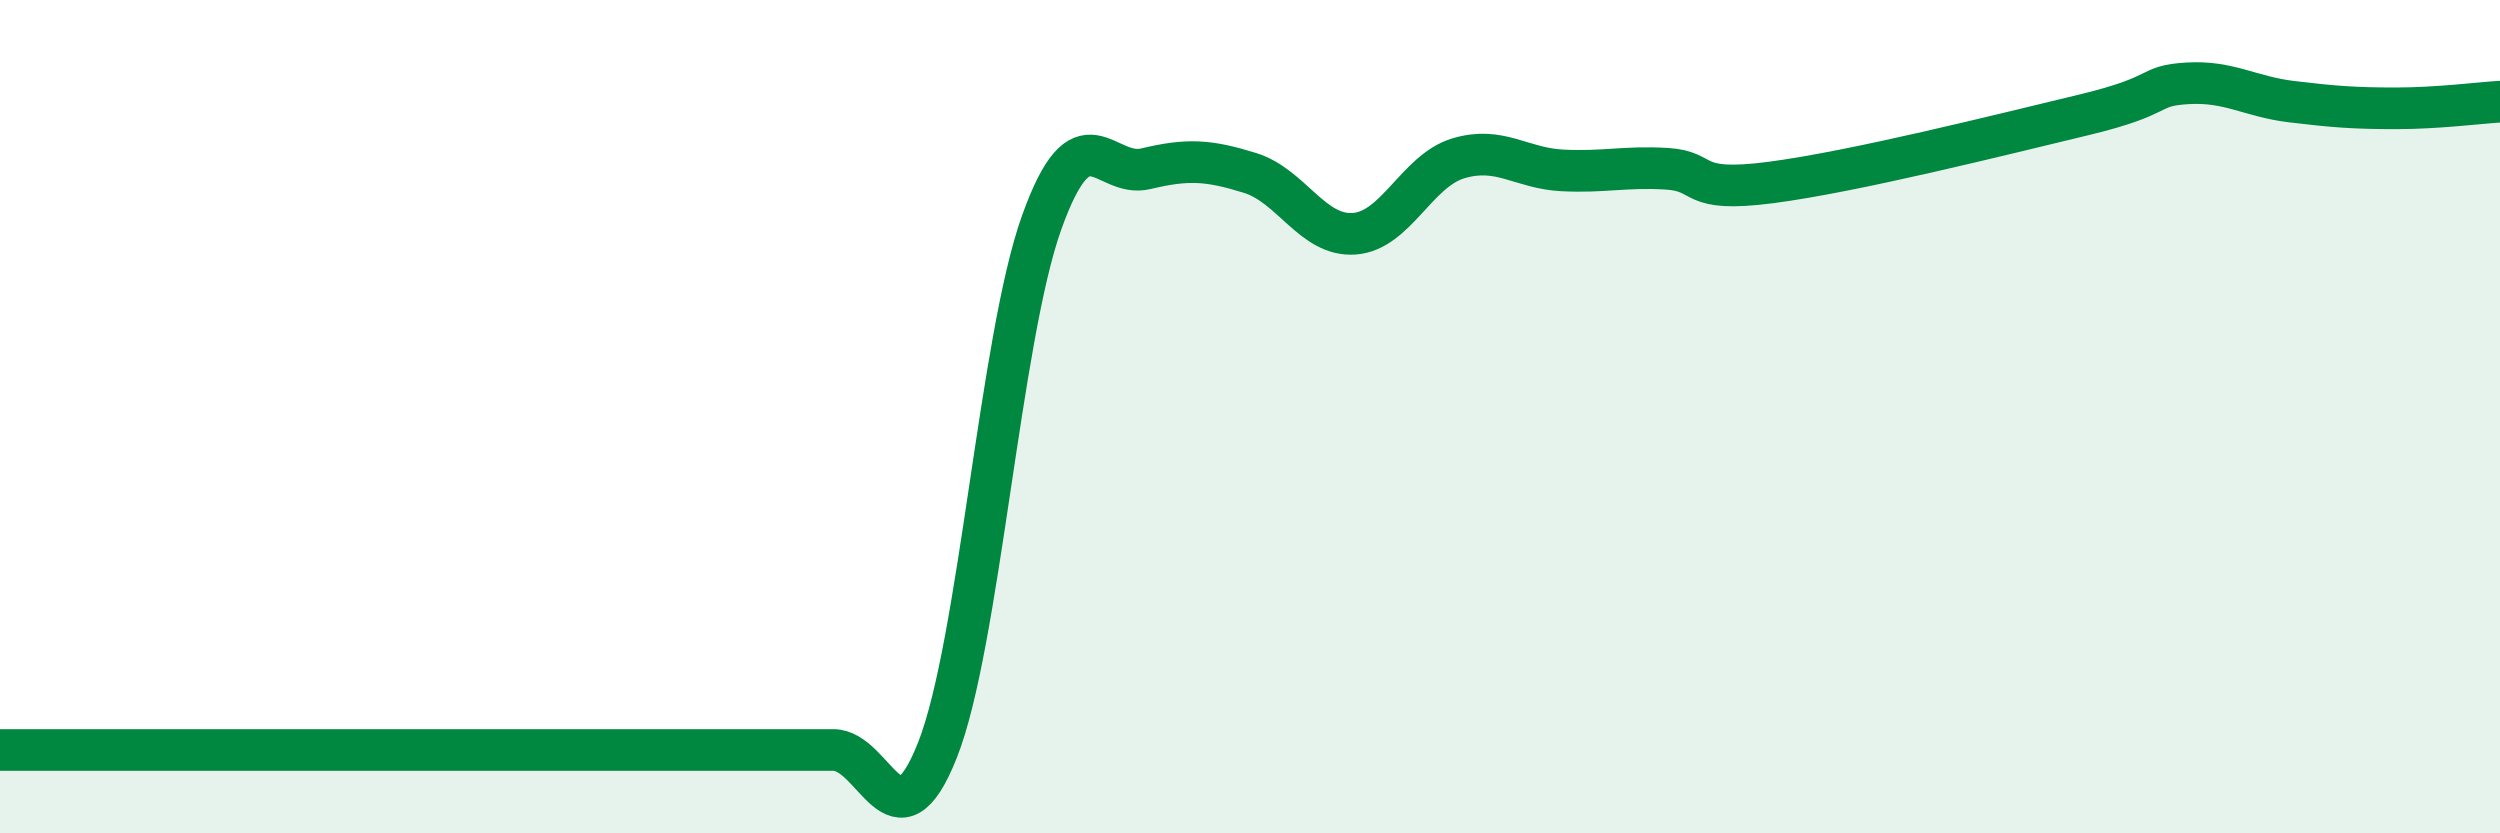 
    <svg width="60" height="20" viewBox="0 0 60 20" xmlns="http://www.w3.org/2000/svg">
      <path
        d="M 0,18 C 0.5,18 1.5,18 2.5,18 C 3.5,18 4,18 5,18 C 6,18 6.5,18 7.5,18 C 8.5,18 9,18 10,18 C 11,18 11.5,18 12.5,18 C 13.5,18 14,18 15,18 C 16,18 16.5,18 17.5,18 C 18.5,18 19,18 20,18 C 21,18 21.5,20.53 22.5,18 C 23.5,15.47 24,8.13 25,5.34 C 26,2.55 26.5,4.29 27.5,4.05 C 28.5,3.81 29,3.84 30,4.15 C 31,4.46 31.5,5.68 32.5,5.61 C 33.5,5.54 34,4.1 35,3.8 C 36,3.5 36.5,4.04 37.5,4.09 C 38.5,4.14 39,3.99 40,4.05 C 41,4.11 40.5,4.64 42.5,4.38 C 44.5,4.12 48,3.24 50,2.76 C 52,2.28 51.5,2.06 52.5,2 C 53.5,1.94 54,2.32 55,2.44 C 56,2.56 56.5,2.6 57.5,2.6 C 58.5,2.6 59.5,2.47 60,2.44L60 20L0 20Z"
        fill="#008740"
        opacity="0.1"
        stroke-linecap="round"
        stroke-linejoin="round"
      />
      <path
        d="M 0,18 C 0.5,18 1.5,18 2.5,18 C 3.5,18 4,18 5,18 C 6,18 6.5,18 7.5,18 C 8.5,18 9,18 10,18 C 11,18 11.5,18 12.5,18 C 13.5,18 14,18 15,18 C 16,18 16.5,18 17.5,18 C 18.5,18 19,18 20,18 C 21,18 21.5,20.53 22.5,18 C 23.5,15.47 24,8.13 25,5.34 C 26,2.55 26.5,4.29 27.5,4.05 C 28.5,3.81 29,3.84 30,4.15 C 31,4.46 31.5,5.68 32.5,5.61 C 33.5,5.54 34,4.1 35,3.8 C 36,3.5 36.5,4.04 37.5,4.09 C 38.5,4.14 39,3.99 40,4.05 C 41,4.11 40.5,4.64 42.5,4.38 C 44.5,4.12 48,3.24 50,2.76 C 52,2.28 51.5,2.06 52.5,2 C 53.5,1.94 54,2.32 55,2.44 C 56,2.56 56.5,2.6 57.5,2.6 C 58.5,2.6 59.5,2.47 60,2.44"
        stroke="#008740"
        stroke-width="1"
        fill="none"
        stroke-linecap="round"
        stroke-linejoin="round"
      />
    </svg>
  